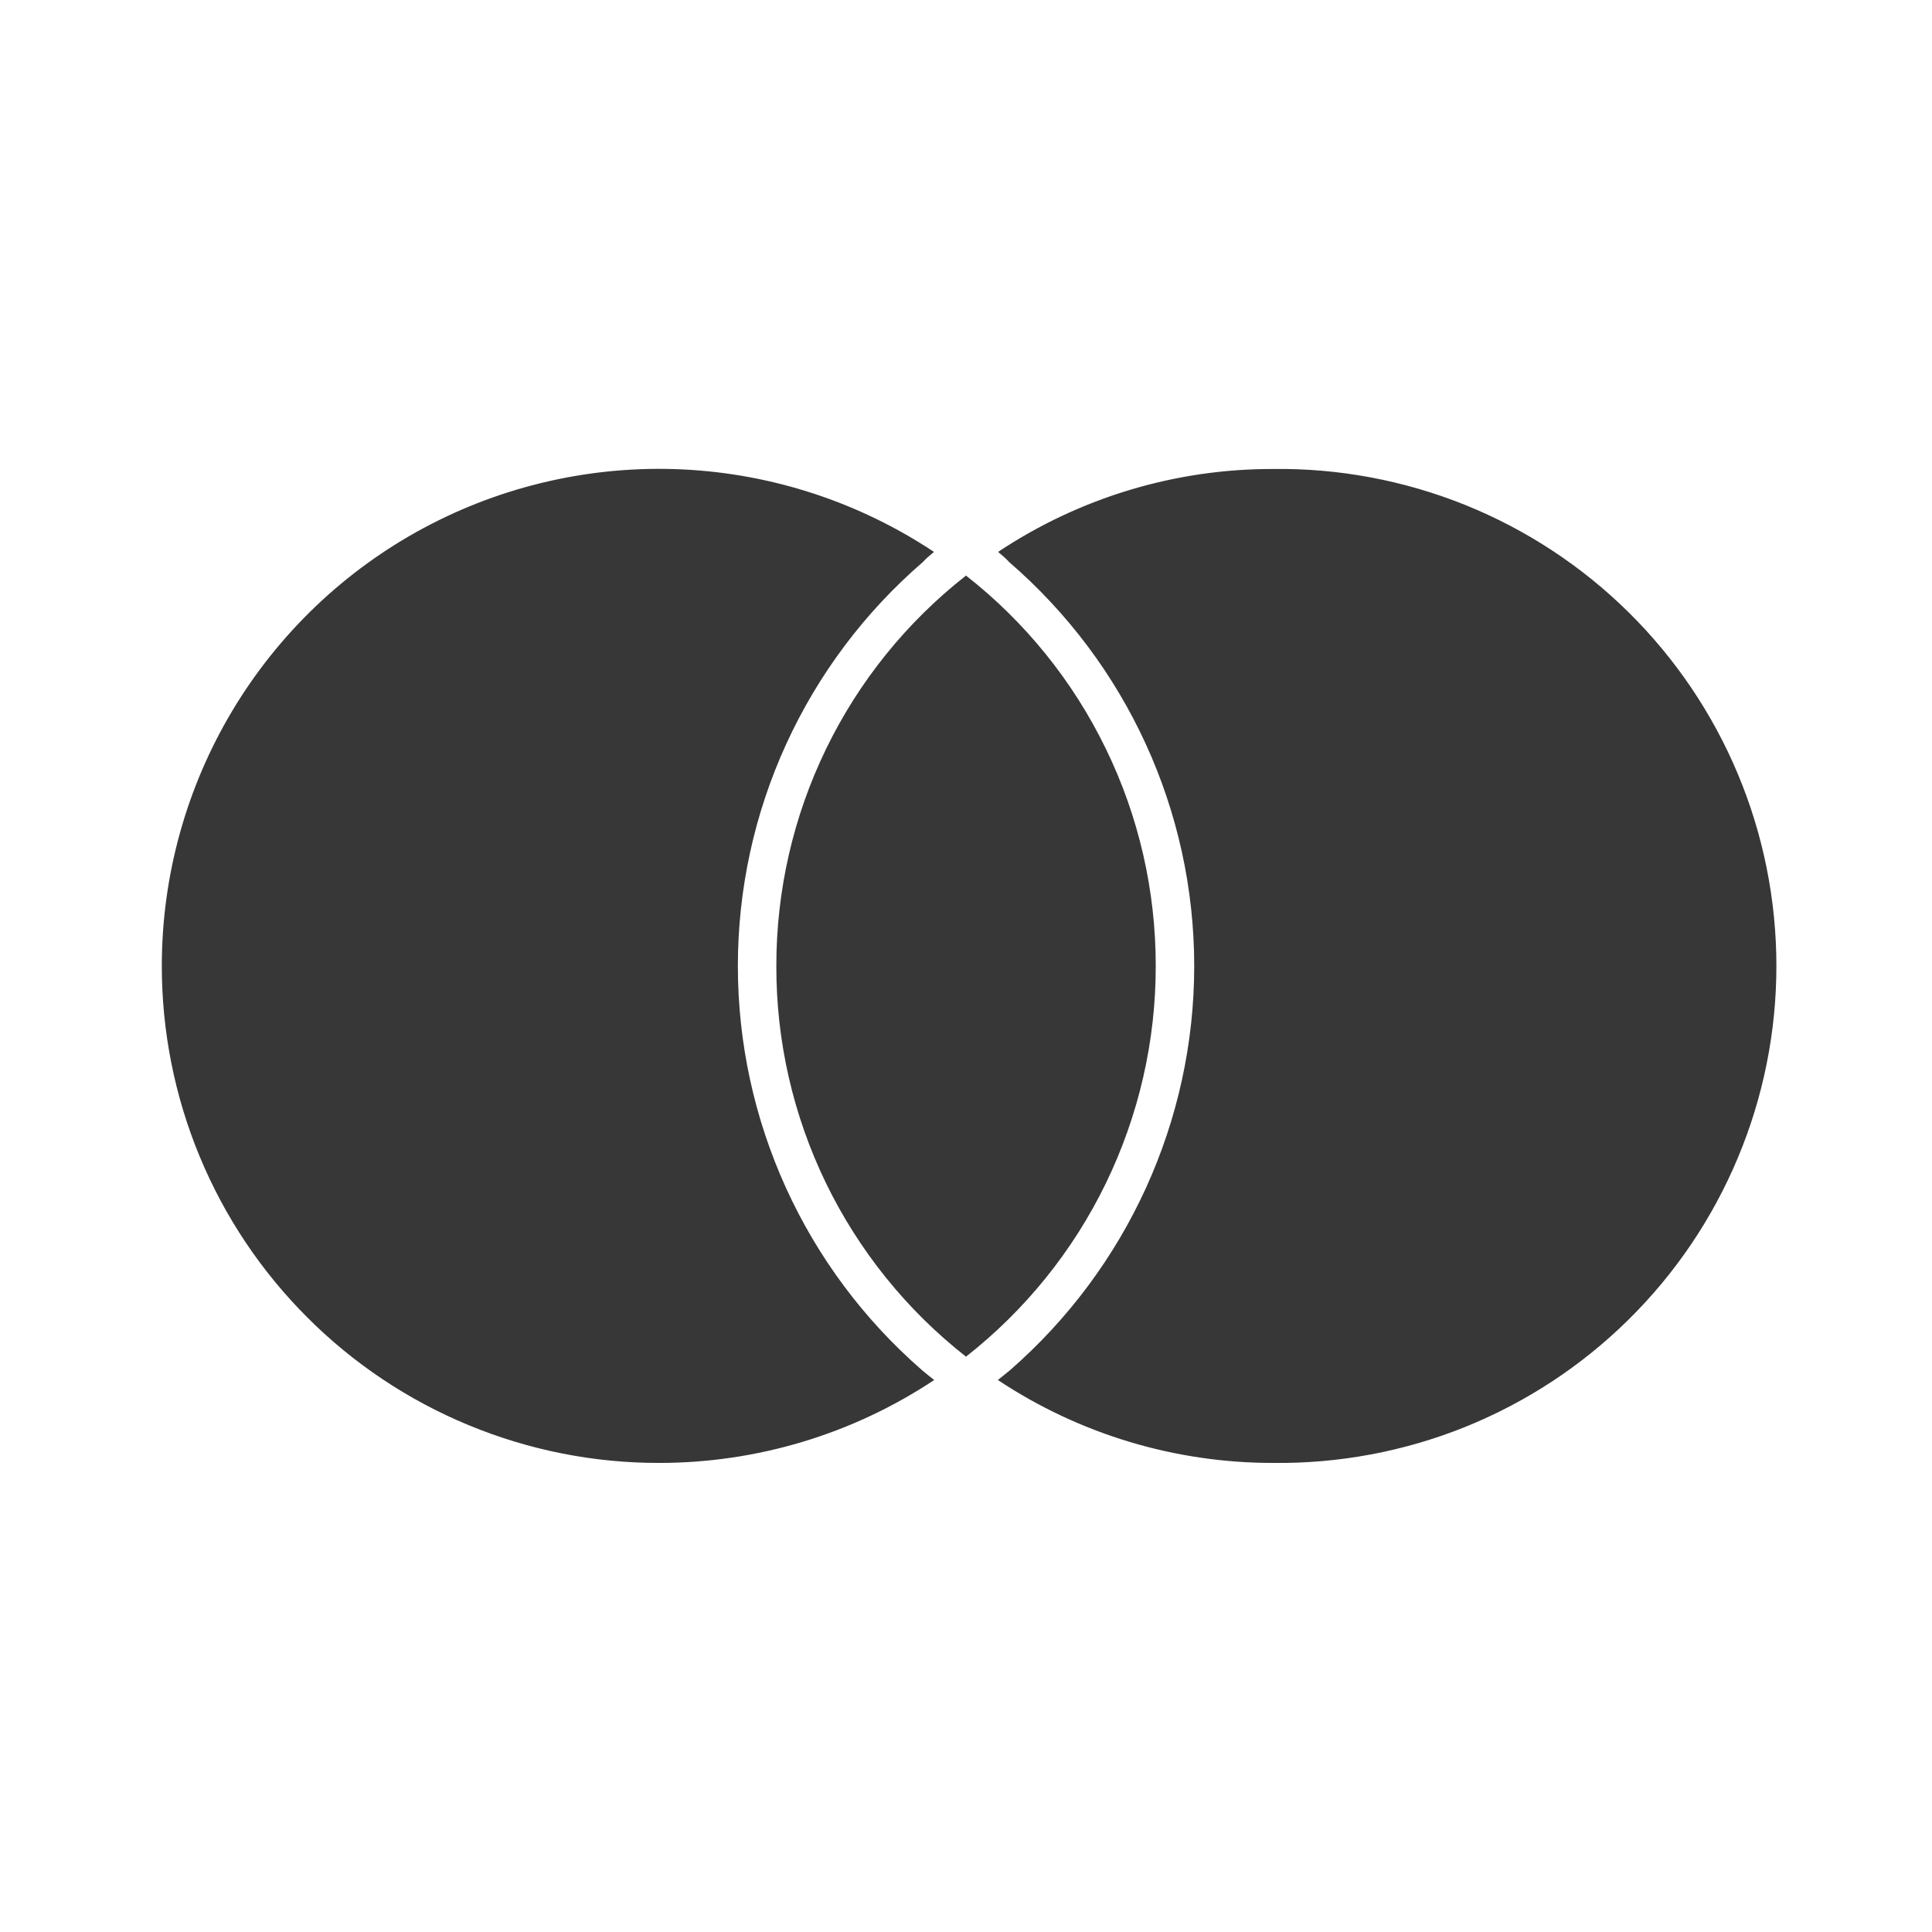 <svg width="24" height="24" viewBox="0 0 24 24" fill="none" xmlns="http://www.w3.org/2000/svg">
<path d="M11.454 17.021C11.503 17.062 11.553 17.103 11.605 17.143C10.591 17.816 9.402 18.174 8.185 18.173C7.374 18.174 6.571 18.014 5.822 17.704C5.072 17.394 4.391 16.94 3.818 16.366C3.244 15.793 2.789 15.112 2.479 14.363C2.169 13.614 2.01 12.811 2.01 12C2.01 10.883 2.313 9.787 2.886 8.829C3.46 7.87 4.282 7.085 5.267 6.557C6.251 6.03 7.36 5.779 8.476 5.831C9.591 5.884 10.672 6.238 11.602 6.856C11.552 6.899 11.502 6.938 11.464 6.982C10.743 7.604 10.165 8.374 9.768 9.24C9.371 10.106 9.166 11.047 9.166 12C9.166 13.925 9.999 15.755 11.454 17.021ZM15.815 5.826C14.6 5.823 13.411 6.182 12.399 6.856C12.448 6.899 12.498 6.938 12.536 6.982C13.998 8.245 14.835 10.076 14.835 12C14.835 13.924 14 15.753 12.547 17.021C12.497 17.062 12.447 17.103 12.396 17.143C13.409 17.816 14.598 18.174 15.814 18.173C16.631 18.183 17.443 18.031 18.201 17.726C18.959 17.42 19.649 16.967 20.23 16.393C20.812 15.819 21.274 15.135 21.589 14.381C21.905 13.626 22.067 12.817 22.067 12C22.067 11.182 21.905 10.373 21.59 9.619C21.275 8.865 20.813 8.181 20.231 7.606C19.65 7.032 18.96 6.579 18.202 6.273C17.444 5.968 16.632 5.815 15.815 5.826ZM12 7.15C11.265 7.726 10.67 8.462 10.262 9.303C9.854 10.143 9.643 11.066 9.644 12C9.642 12.935 9.853 13.857 10.261 14.698C10.67 15.539 11.264 16.276 12 16.853C12.735 16.276 13.33 15.539 13.738 14.698C14.146 13.857 14.358 12.934 14.357 12C14.358 11.066 14.147 10.143 13.738 9.303C13.33 8.462 12.736 7.726 12 7.15Z" fill="#373737"/>
</svg>
